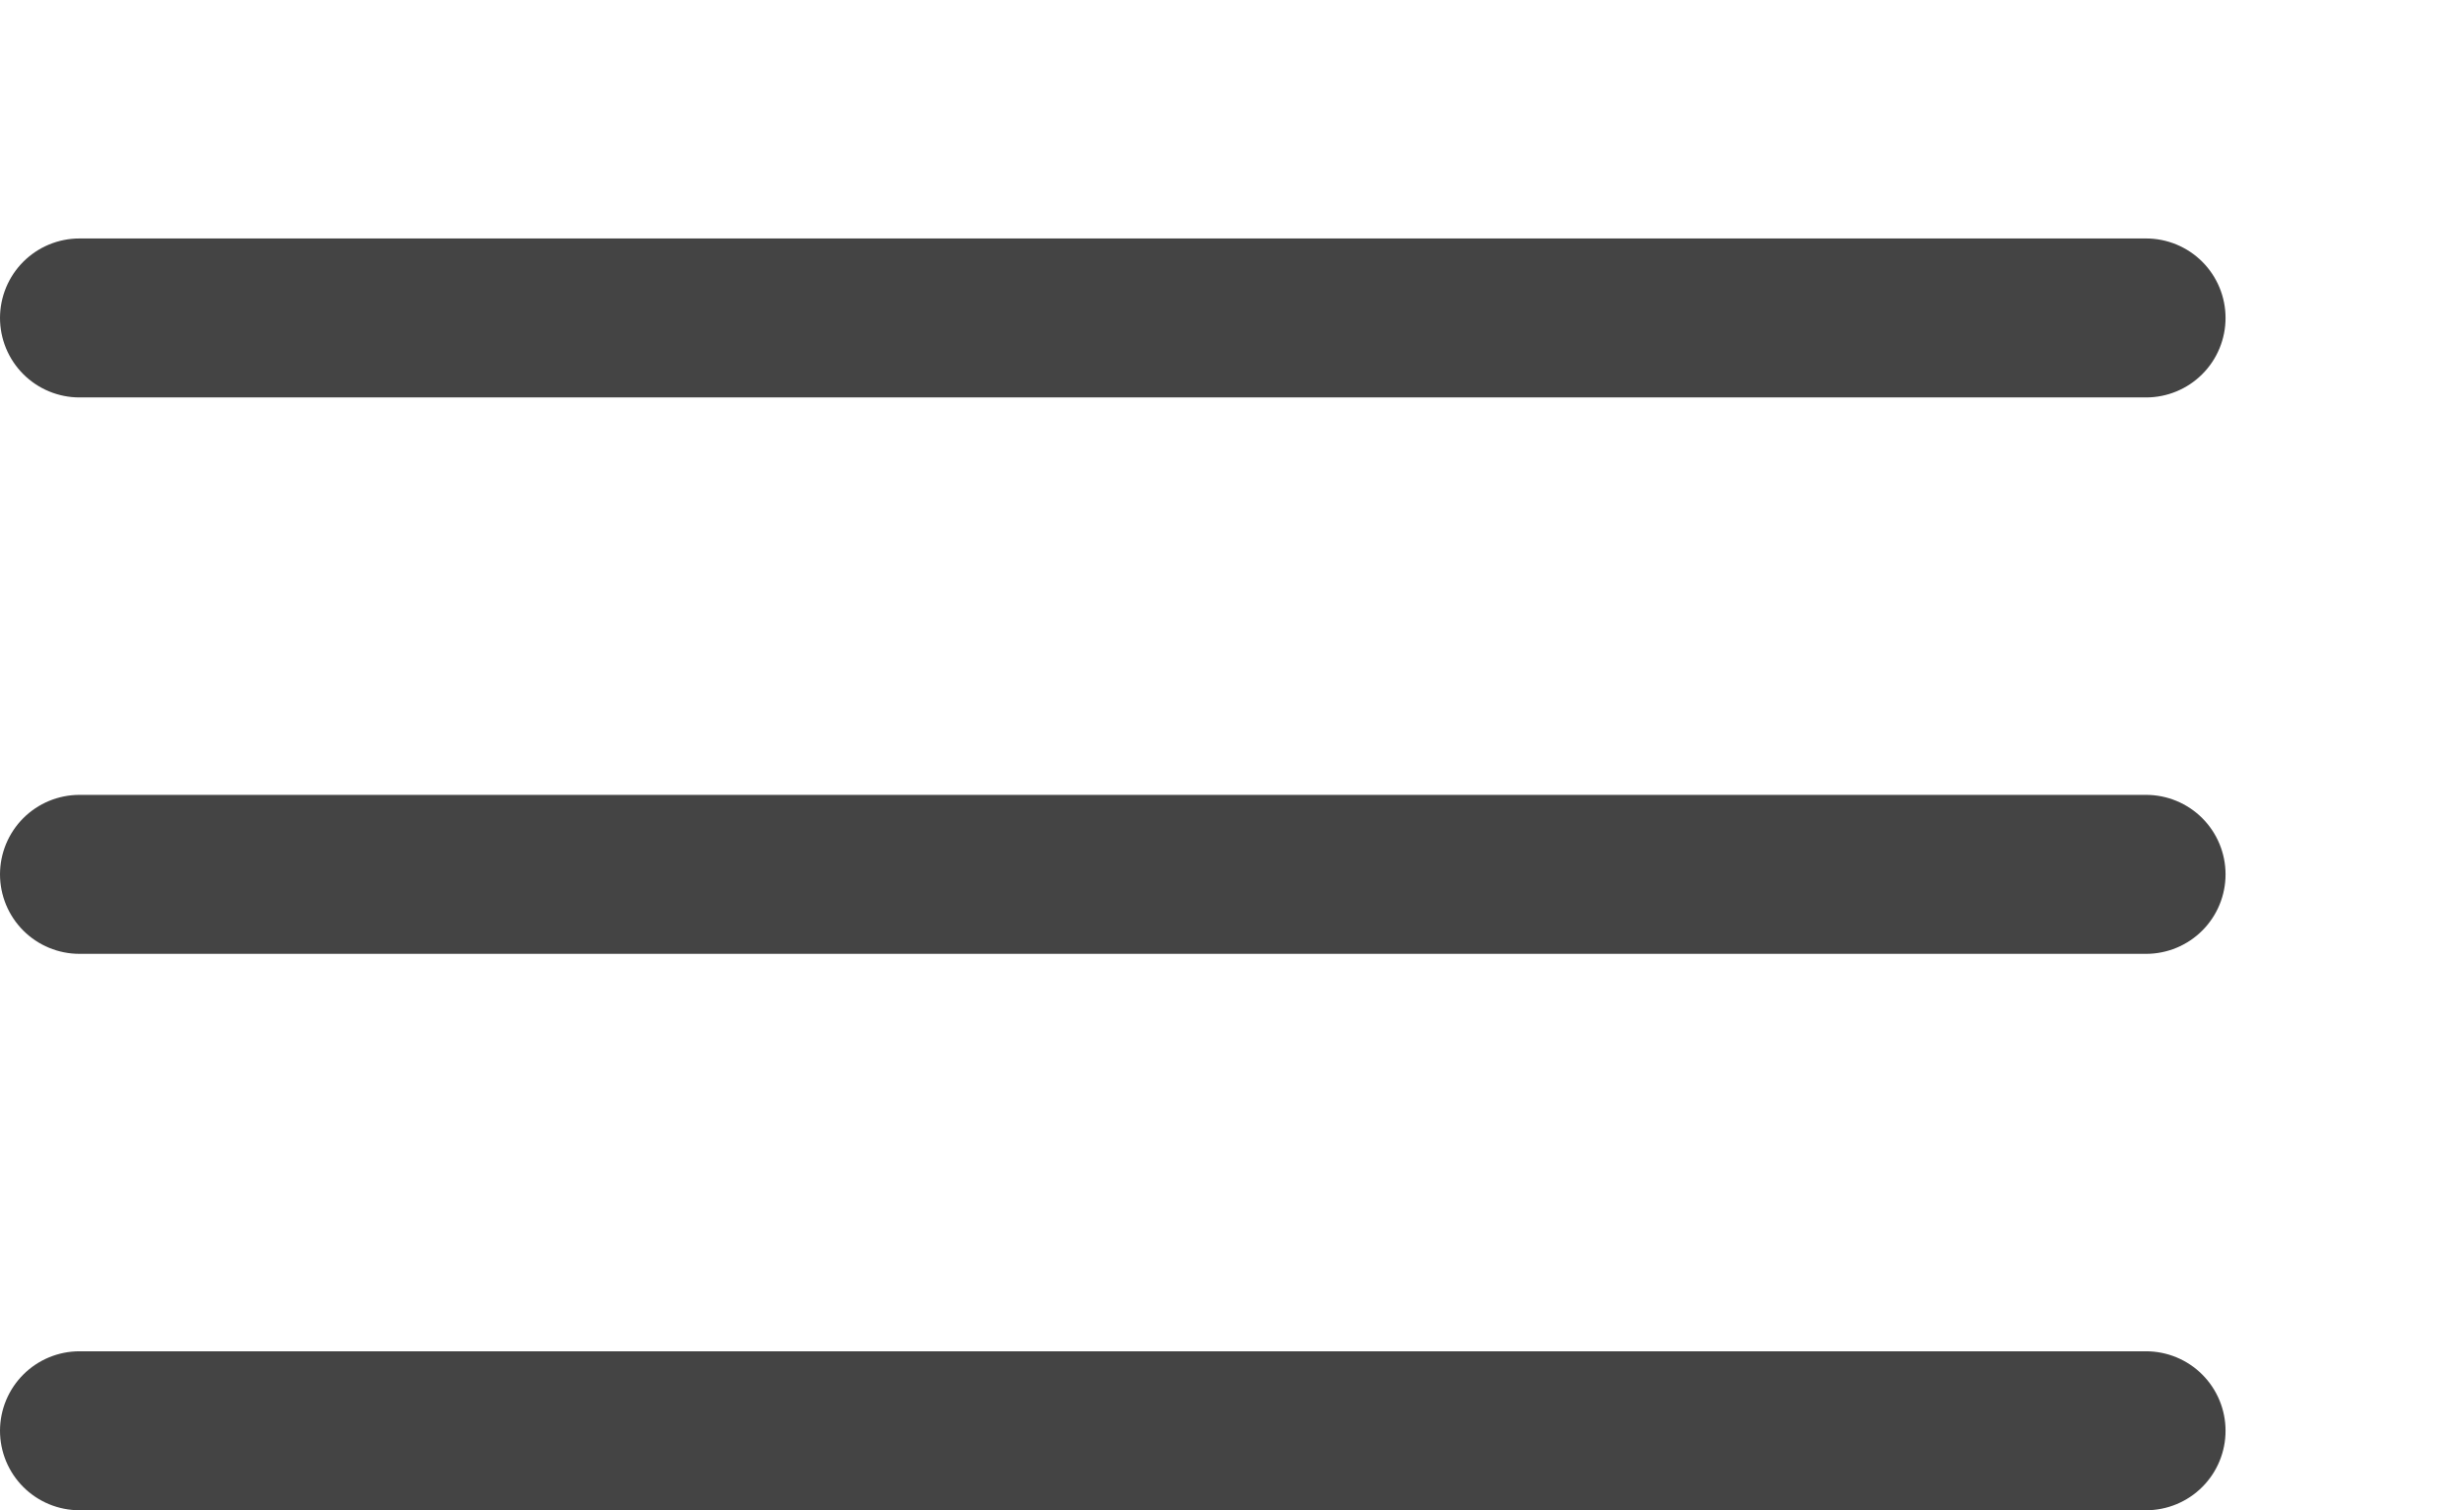 <svg width="31" height="19" viewBox="0 0 31 19" fill="none" xmlns="http://www.w3.org/2000/svg">
<path d="M1 4H27" stroke="#444444" stroke-width="2" stroke-linecap="round"/>
<path d="M1 11H27" stroke="#444444" stroke-width="2" stroke-linecap="round"/>
<path d="M1 18H27" stroke="#444444" stroke-width="2" stroke-linecap="round"/>
</svg>
